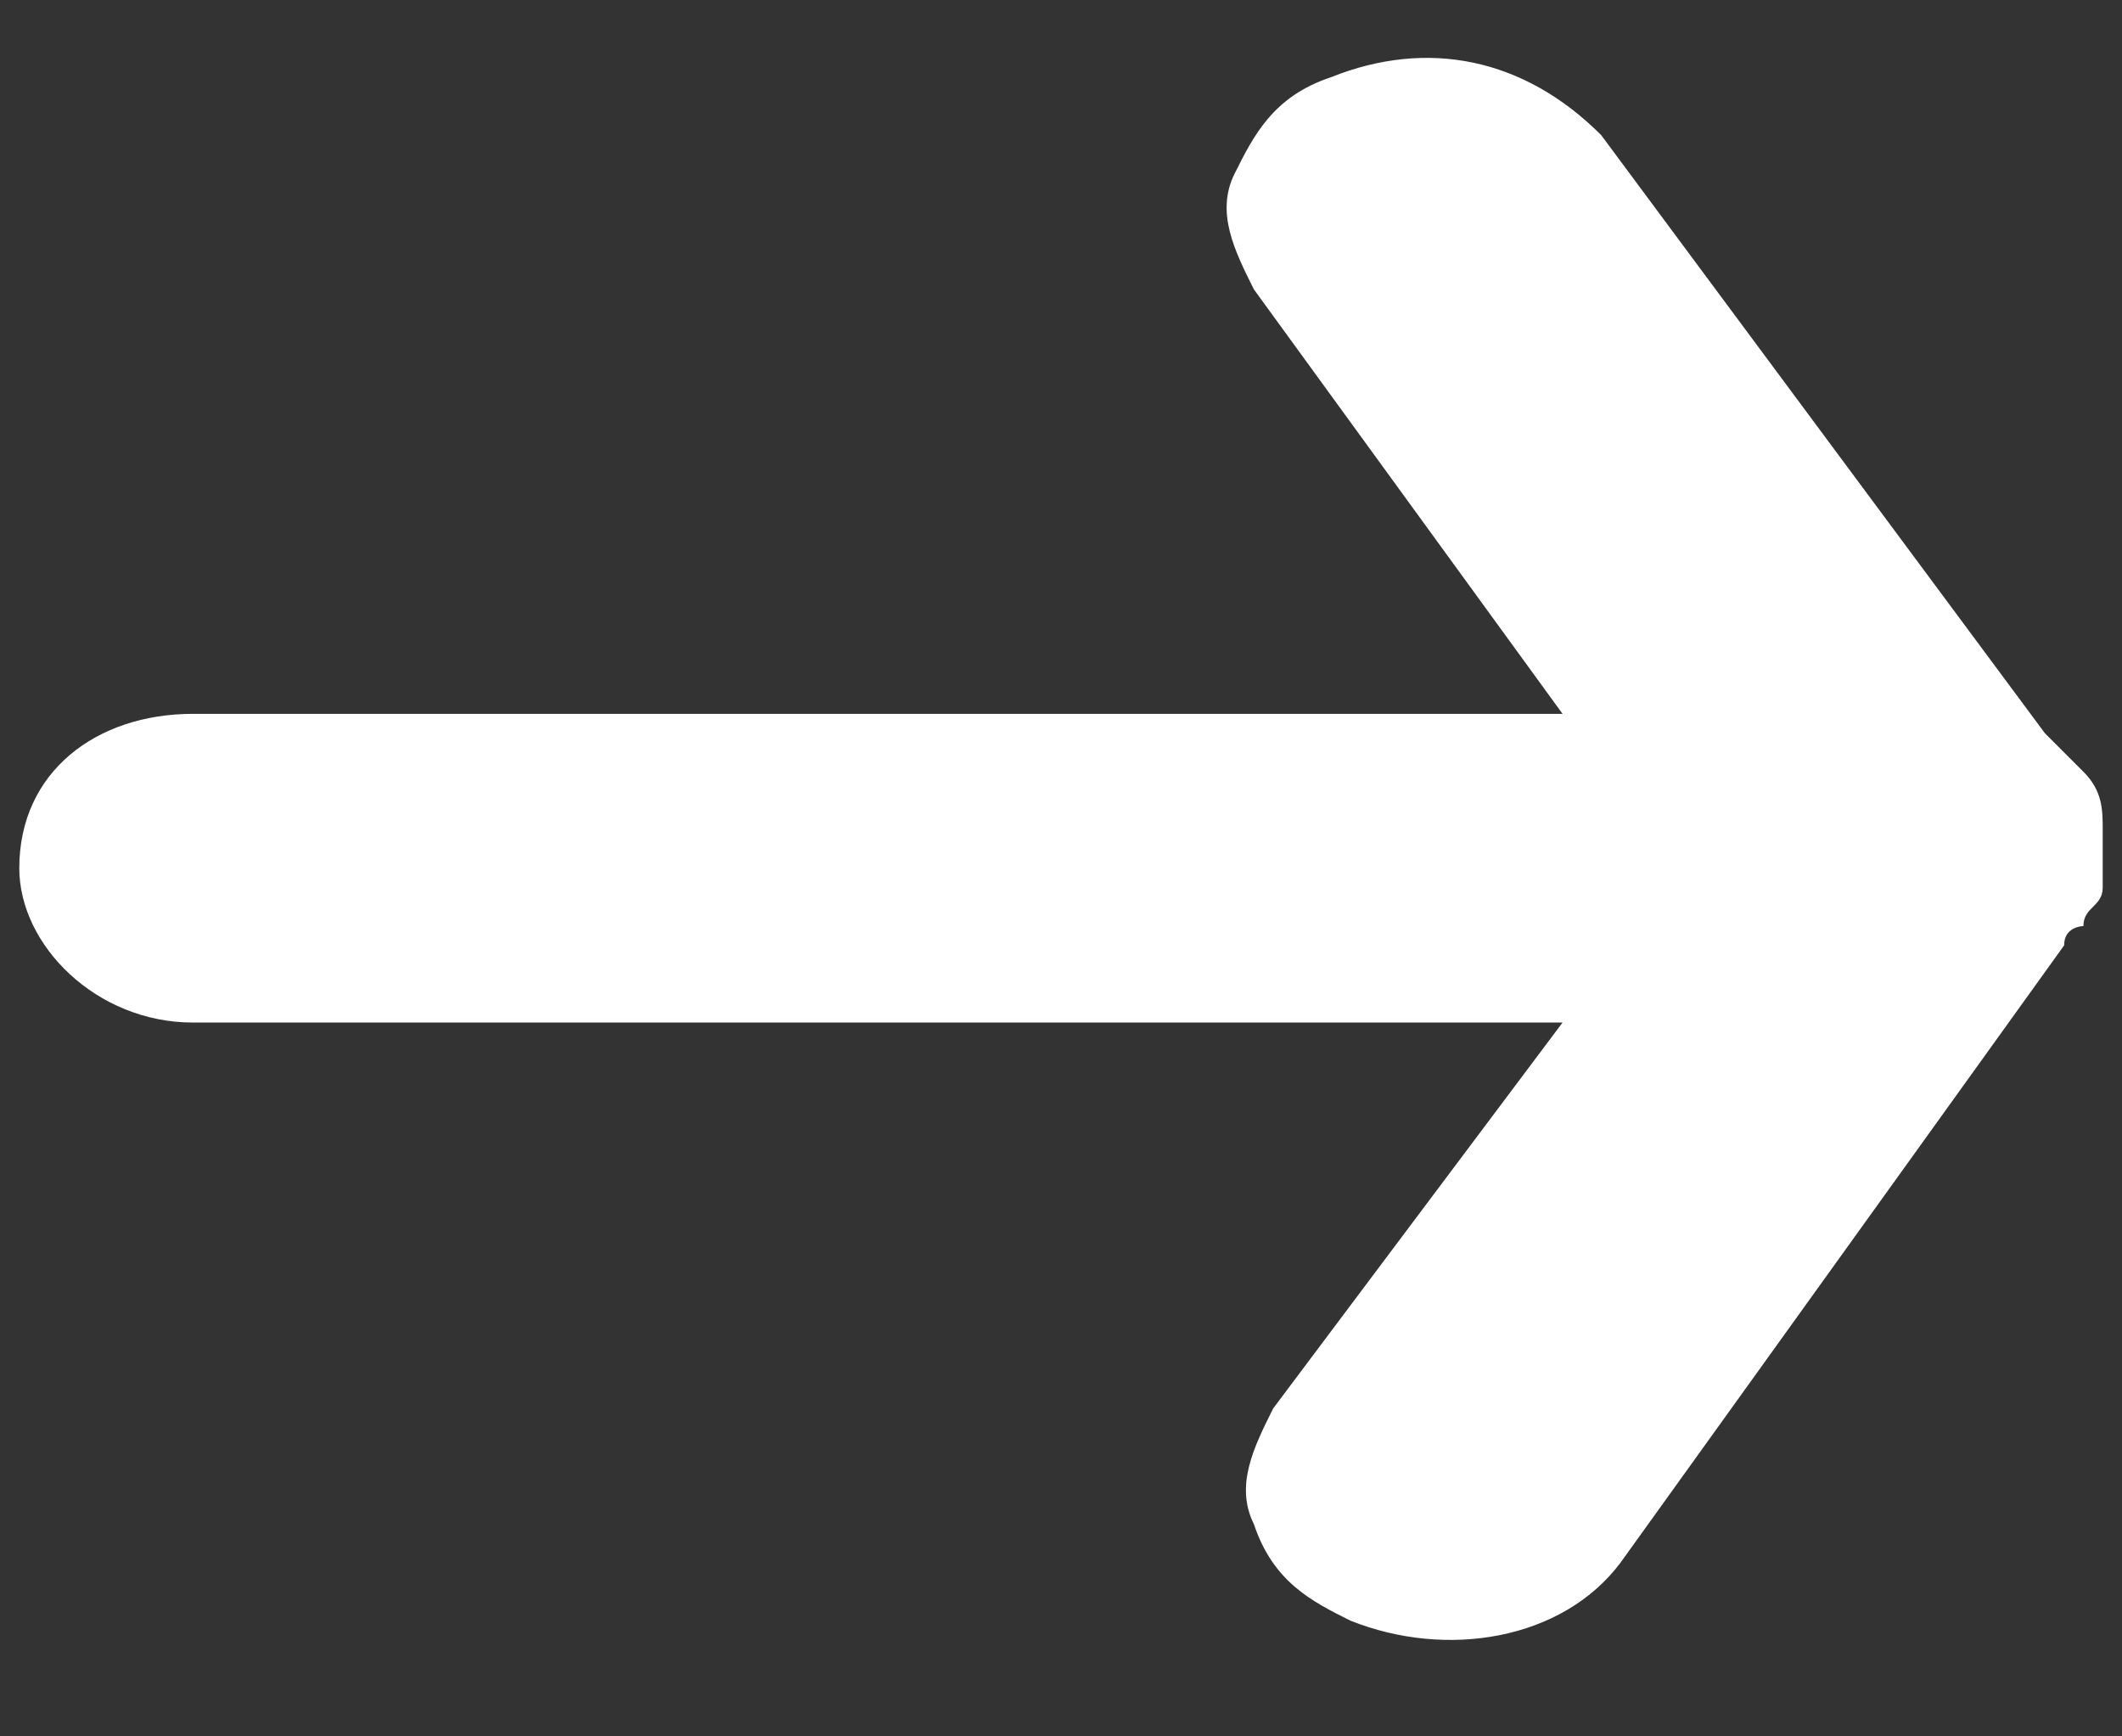 <?xml version="1.0" encoding="utf-8"?>
<!-- Generator: Adobe Illustrator 19.0.0, SVG Export Plug-In . SVG Version: 6.00 Build 0)  -->
<svg version="1.1" id="Layer_1" xmlns="http://www.w3.org/2000/svg" xmlns:xlink="http://www.w3.org/1999/xlink" x="0px" y="0px"
	 width="11px" height="9px" viewBox="-292 416.9 11 9" style="enable-background:new -292 416.9 11 9;" xml:space="preserve">
<rect x="-292" y="416.9" width="11" height="9" fill="#333333" stroke="none"/>
<style type="text/css">
	.st0{fill:none;}
	.st1{fill:#FFFFFF;}
</style>
<title>58B37759-70D2-4EC7-B63F-38F03D09147A</title>
<g>
	<title>background</title>
	<rect id="canvas_background" x="-293" y="415.9" class="st0" width="582" height="402"/>
</g>
<g>
	<title>Layer 1</title>
	<path id="svg_1" class="st1" d="M-283.9,422.2h-7.1c-0.5,0-0.9-0.4-0.9-0.8c0-0.5,0.4-0.8,0.9-0.8h7.1l-1.6-2.2
		c-0.1-0.2-0.2-0.4-0.1-0.6c0.1-0.2,0.2-0.4,0.5-0.5c0.5-0.2,1-0.1,1.4,0.3l2.3,3.1c0,0,0,0,0,0c0.1,0.1,0.1,0.1,0.2,0.2
		c0.1,0.1,0.1,0.2,0.1,0.3l0,0c0,0,0,0,0,0c0,0,0,0,0,0l0,0c0,0,0,0,0,0c0,0.1,0,0.1,0,0.2c0,0,0,0,0,0.1c0,0.1-0.1,0.1-0.1,0.2
		c0,0-0.1,0-0.1,0.1l-2.3,3.2c-0.3,0.4-0.9,0.5-1.4,0.3c-0.2-0.1-0.4-0.2-0.5-0.5c-0.1-0.2,0-0.4,0.1-0.6L-283.9,422.2
		C-283.9,422.2-283.9,422.2-283.9,422.2z"/>
</g>
</svg>
